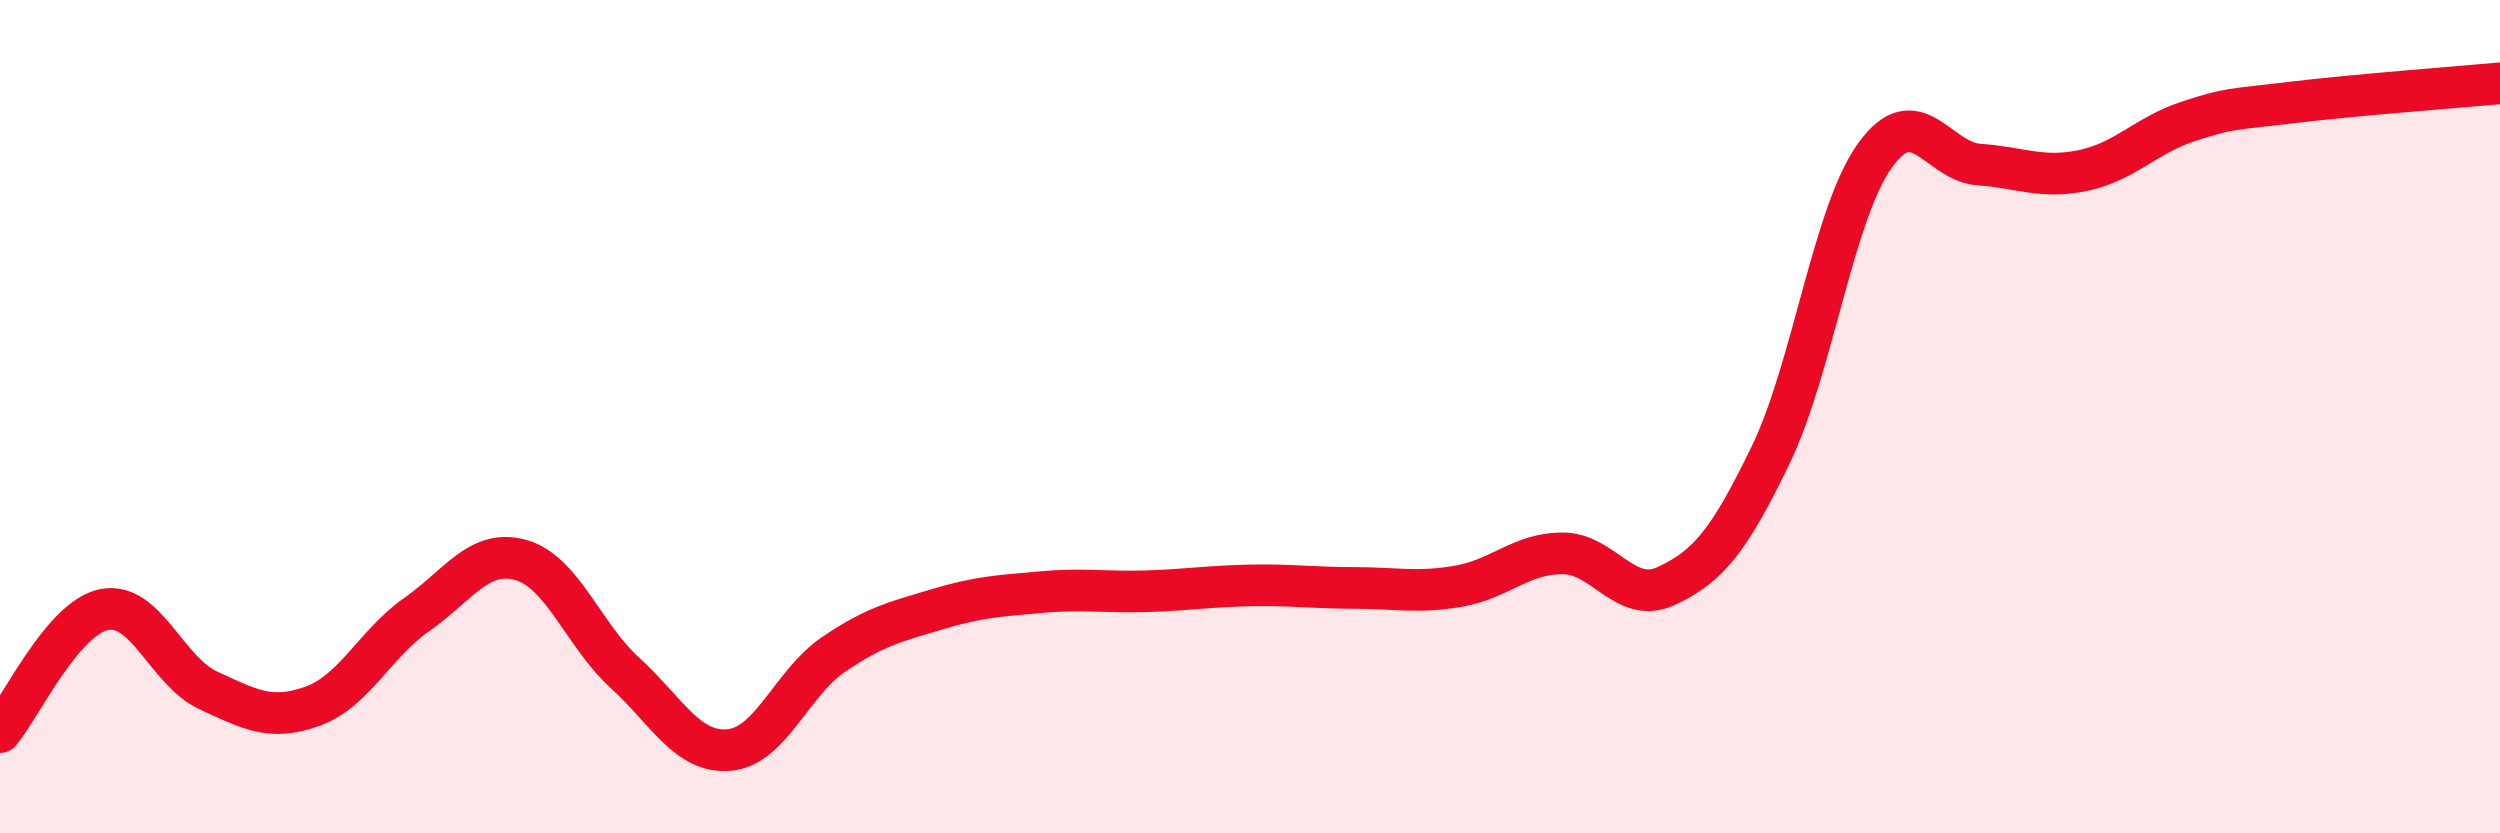
    <svg width="60" height="20" viewBox="0 0 60 20" xmlns="http://www.w3.org/2000/svg">
      <path
        d="M 0,17.57 C 0.5,16.98 1.5,14.83 2.5,14.63 C 3.5,14.43 4,16.11 5,16.57 C 6,17.03 6.5,17.31 7.5,16.95 C 8.5,16.59 9,15.45 10,14.75 C 11,14.05 11.5,13.16 12.5,13.44 C 13.5,13.72 14,15.24 15,16.15 C 16,17.06 16.5,18.09 17.5,18 C 18.5,17.91 19,16.39 20,15.71 C 21,15.03 21.5,14.92 22.5,14.62 C 23.5,14.32 24,14.3 25,14.21 C 26,14.12 26.5,14.22 27.5,14.19 C 28.5,14.16 29,14.07 30,14.05 C 31,14.03 31.5,14.11 32.5,14.11 C 33.5,14.11 34,14.24 35,14.07 C 36,13.9 36.5,13.28 37.5,13.28 C 38.5,13.28 39,14.53 40,14.06 C 41,13.59 41.5,12.98 42.5,10.91 C 43.5,8.84 44,5.12 45,3.73 C 46,2.34 46.5,3.88 47.5,3.95 C 48.5,4.02 49,4.3 50,4.09 C 51,3.88 51.5,3.25 52.5,2.92 C 53.5,2.59 53.5,2.64 55,2.46 C 56.5,2.28 59,2.09 60,2L60 20L0 20Z"
        fill="#EB0A25"
        opacity="0.1"
        stroke-linecap="round"
        stroke-linejoin="round"
      />
      <path
        d="M 0,17.57 C 0.5,16.98 1.5,14.83 2.5,14.63 C 3.5,14.43 4,16.11 5,16.57 C 6,17.03 6.5,17.31 7.5,16.95 C 8.5,16.59 9,15.45 10,14.75 C 11,14.05 11.5,13.16 12.5,13.44 C 13.5,13.72 14,15.24 15,16.15 C 16,17.06 16.5,18.09 17.5,18 C 18.5,17.91 19,16.39 20,15.71 C 21,15.03 21.5,14.92 22.5,14.62 C 23.5,14.32 24,14.3 25,14.21 C 26,14.12 26.5,14.22 27.5,14.19 C 28.5,14.16 29,14.07 30,14.05 C 31,14.03 31.5,14.11 32.5,14.11 C 33.5,14.11 34,14.24 35,14.07 C 36,13.9 36.5,13.28 37.5,13.28 C 38.5,13.28 39,14.53 40,14.06 C 41,13.59 41.5,12.98 42.5,10.91 C 43.5,8.84 44,5.12 45,3.73 C 46,2.34 46.5,3.88 47.5,3.95 C 48.5,4.02 49,4.3 50,4.09 C 51,3.88 51.5,3.25 52.5,2.92 C 53.5,2.59 53.5,2.64 55,2.46 C 56.5,2.28 59,2.09 60,2"
        stroke="#EB0A25"
        stroke-width="1"
        fill="none"
        stroke-linecap="round"
        stroke-linejoin="round"
      />
    </svg>
  
